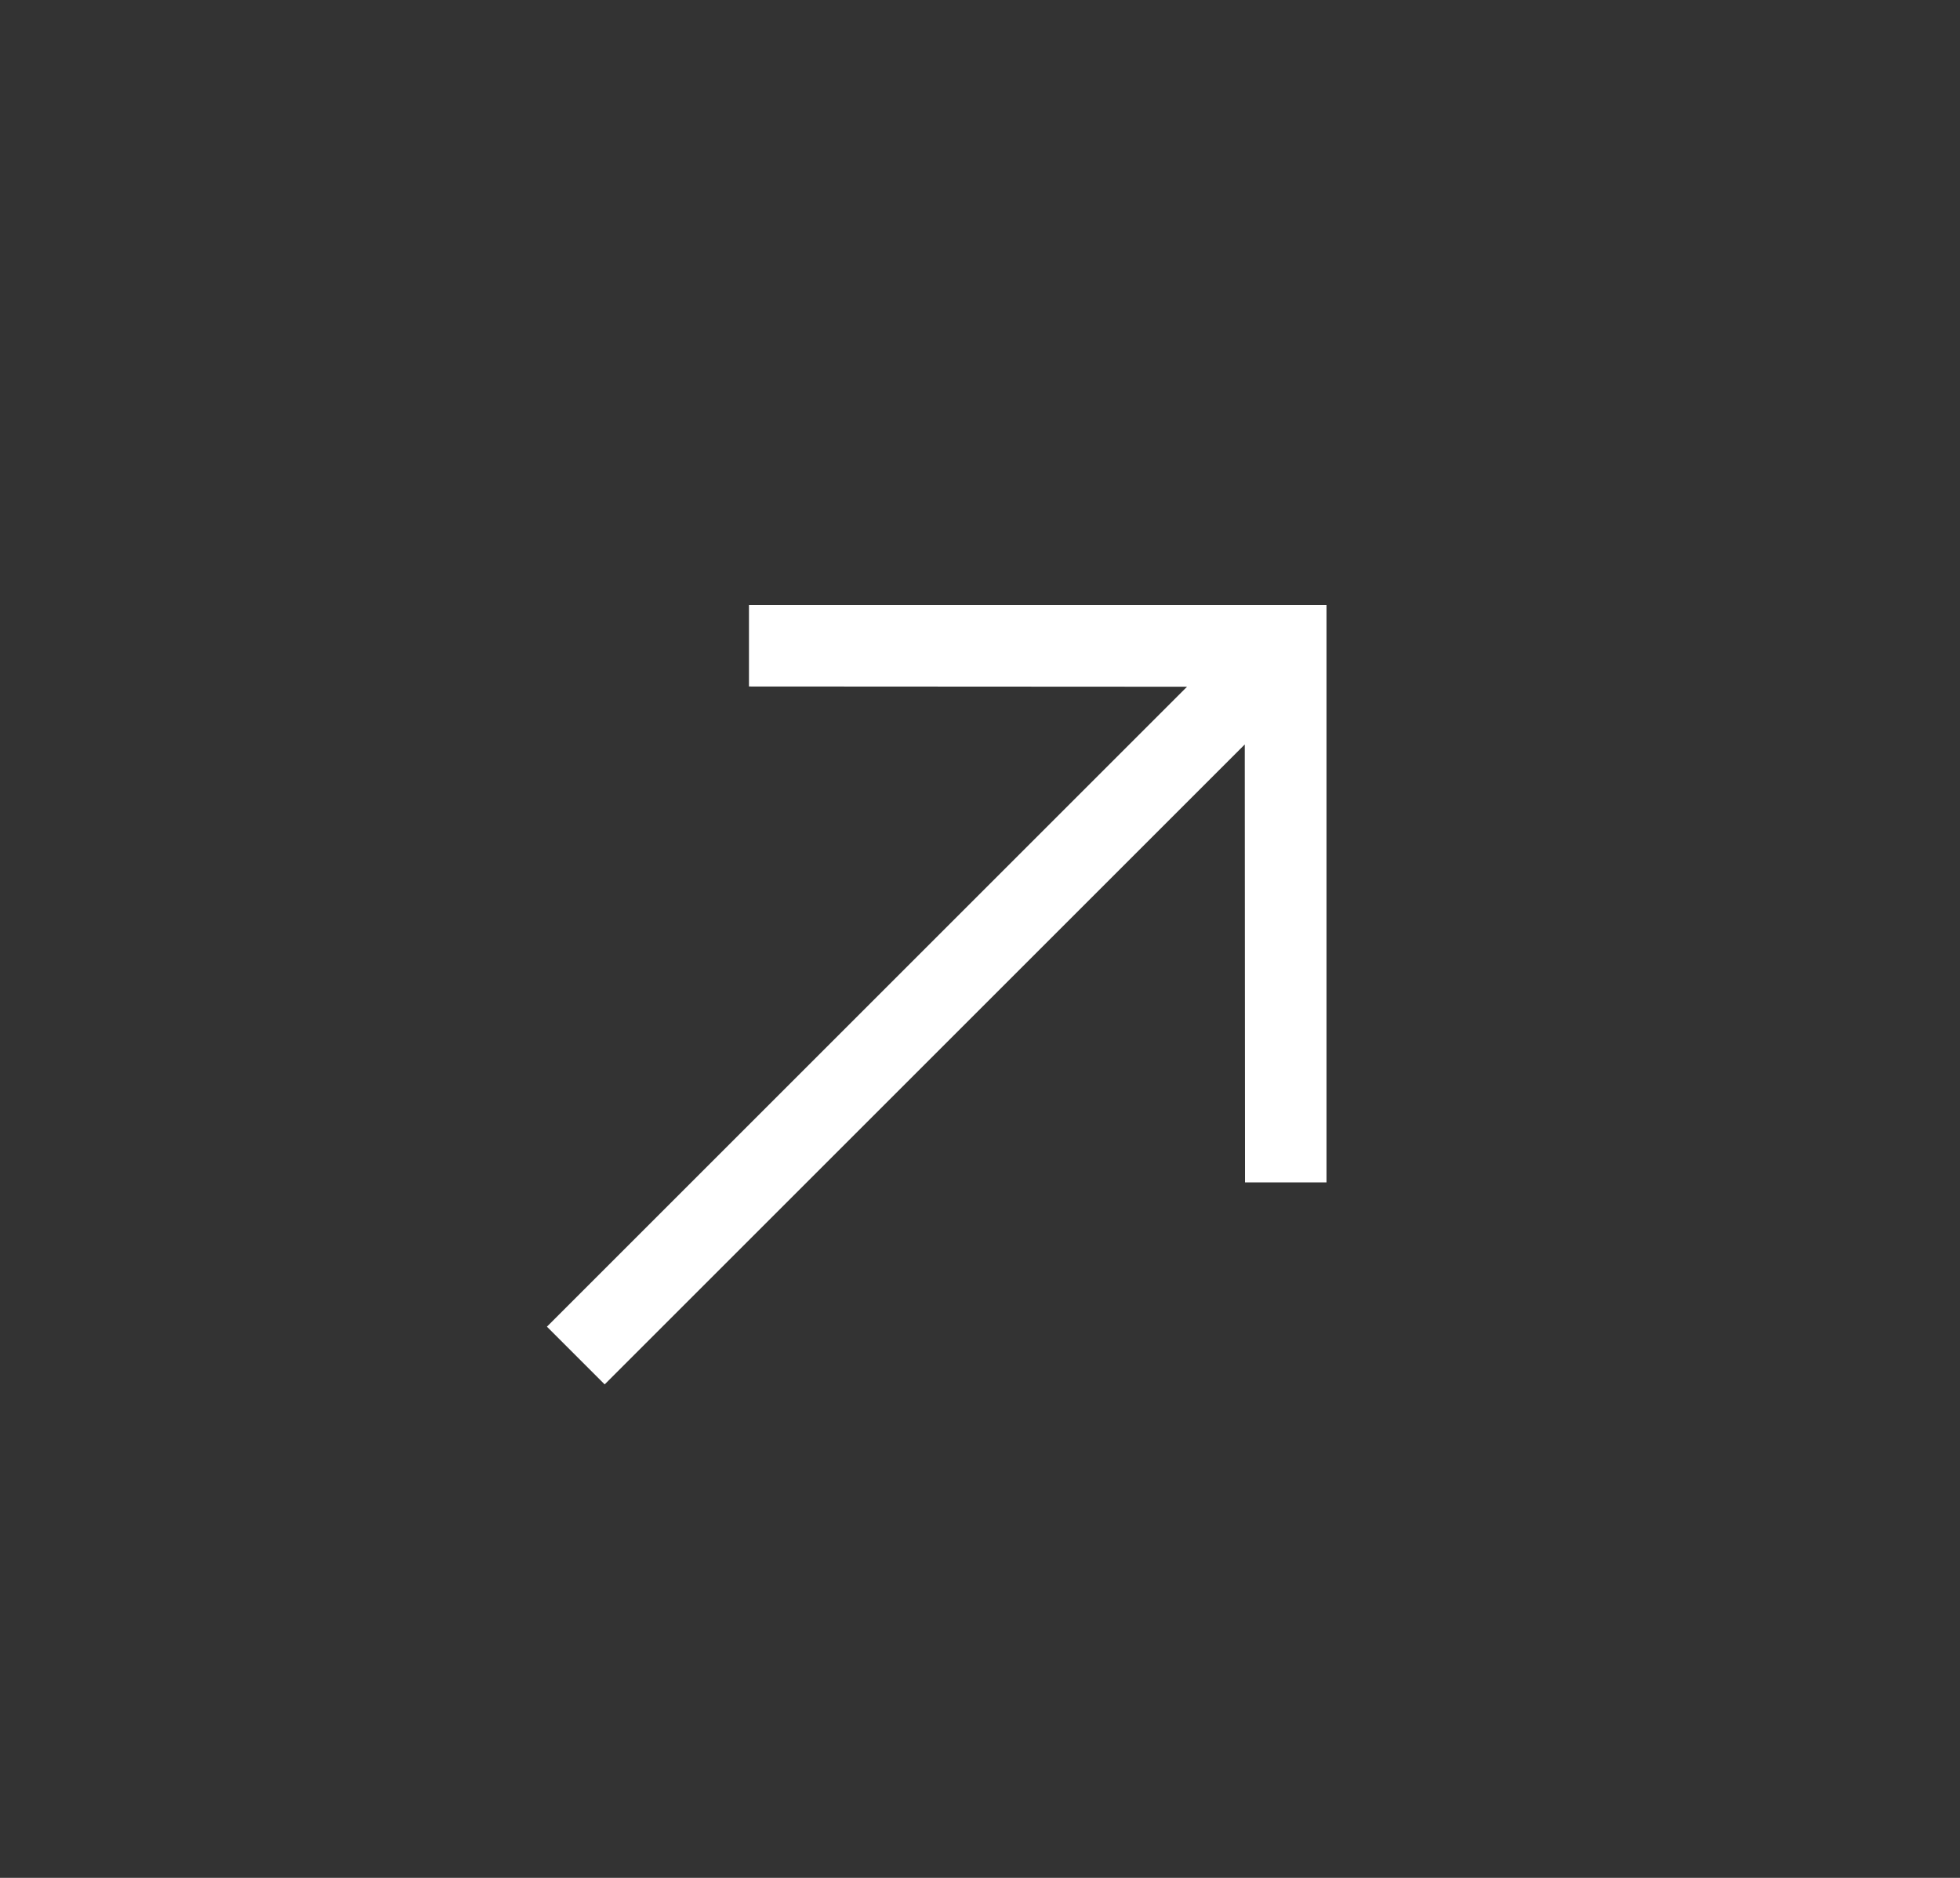 <svg width="24" height="23" viewBox="0 0 24 23" fill="none" xmlns="http://www.w3.org/2000/svg">
<rect x="0" y="0" width="24" height="23" fill="#333333" stroke="none"/>
<g clip-path="url(#clip0_13627_42774)">
<path fill-rule="evenodd" clip-rule="evenodd" d="M16.243 7.411H9.171L9.171 8.408L14.535 8.411L6.697 16.249L7.404 16.956L15.242 9.118L15.245 14.482H16.243V7.411Z" fill="white"/>
</g>
<defs>
<clipPath id="clip0_13627_42774">
<rect width="22.627" height="22.627" fill="white" transform="translate(0.686 0.34)"/>
</clipPath>
</defs>
</svg>

